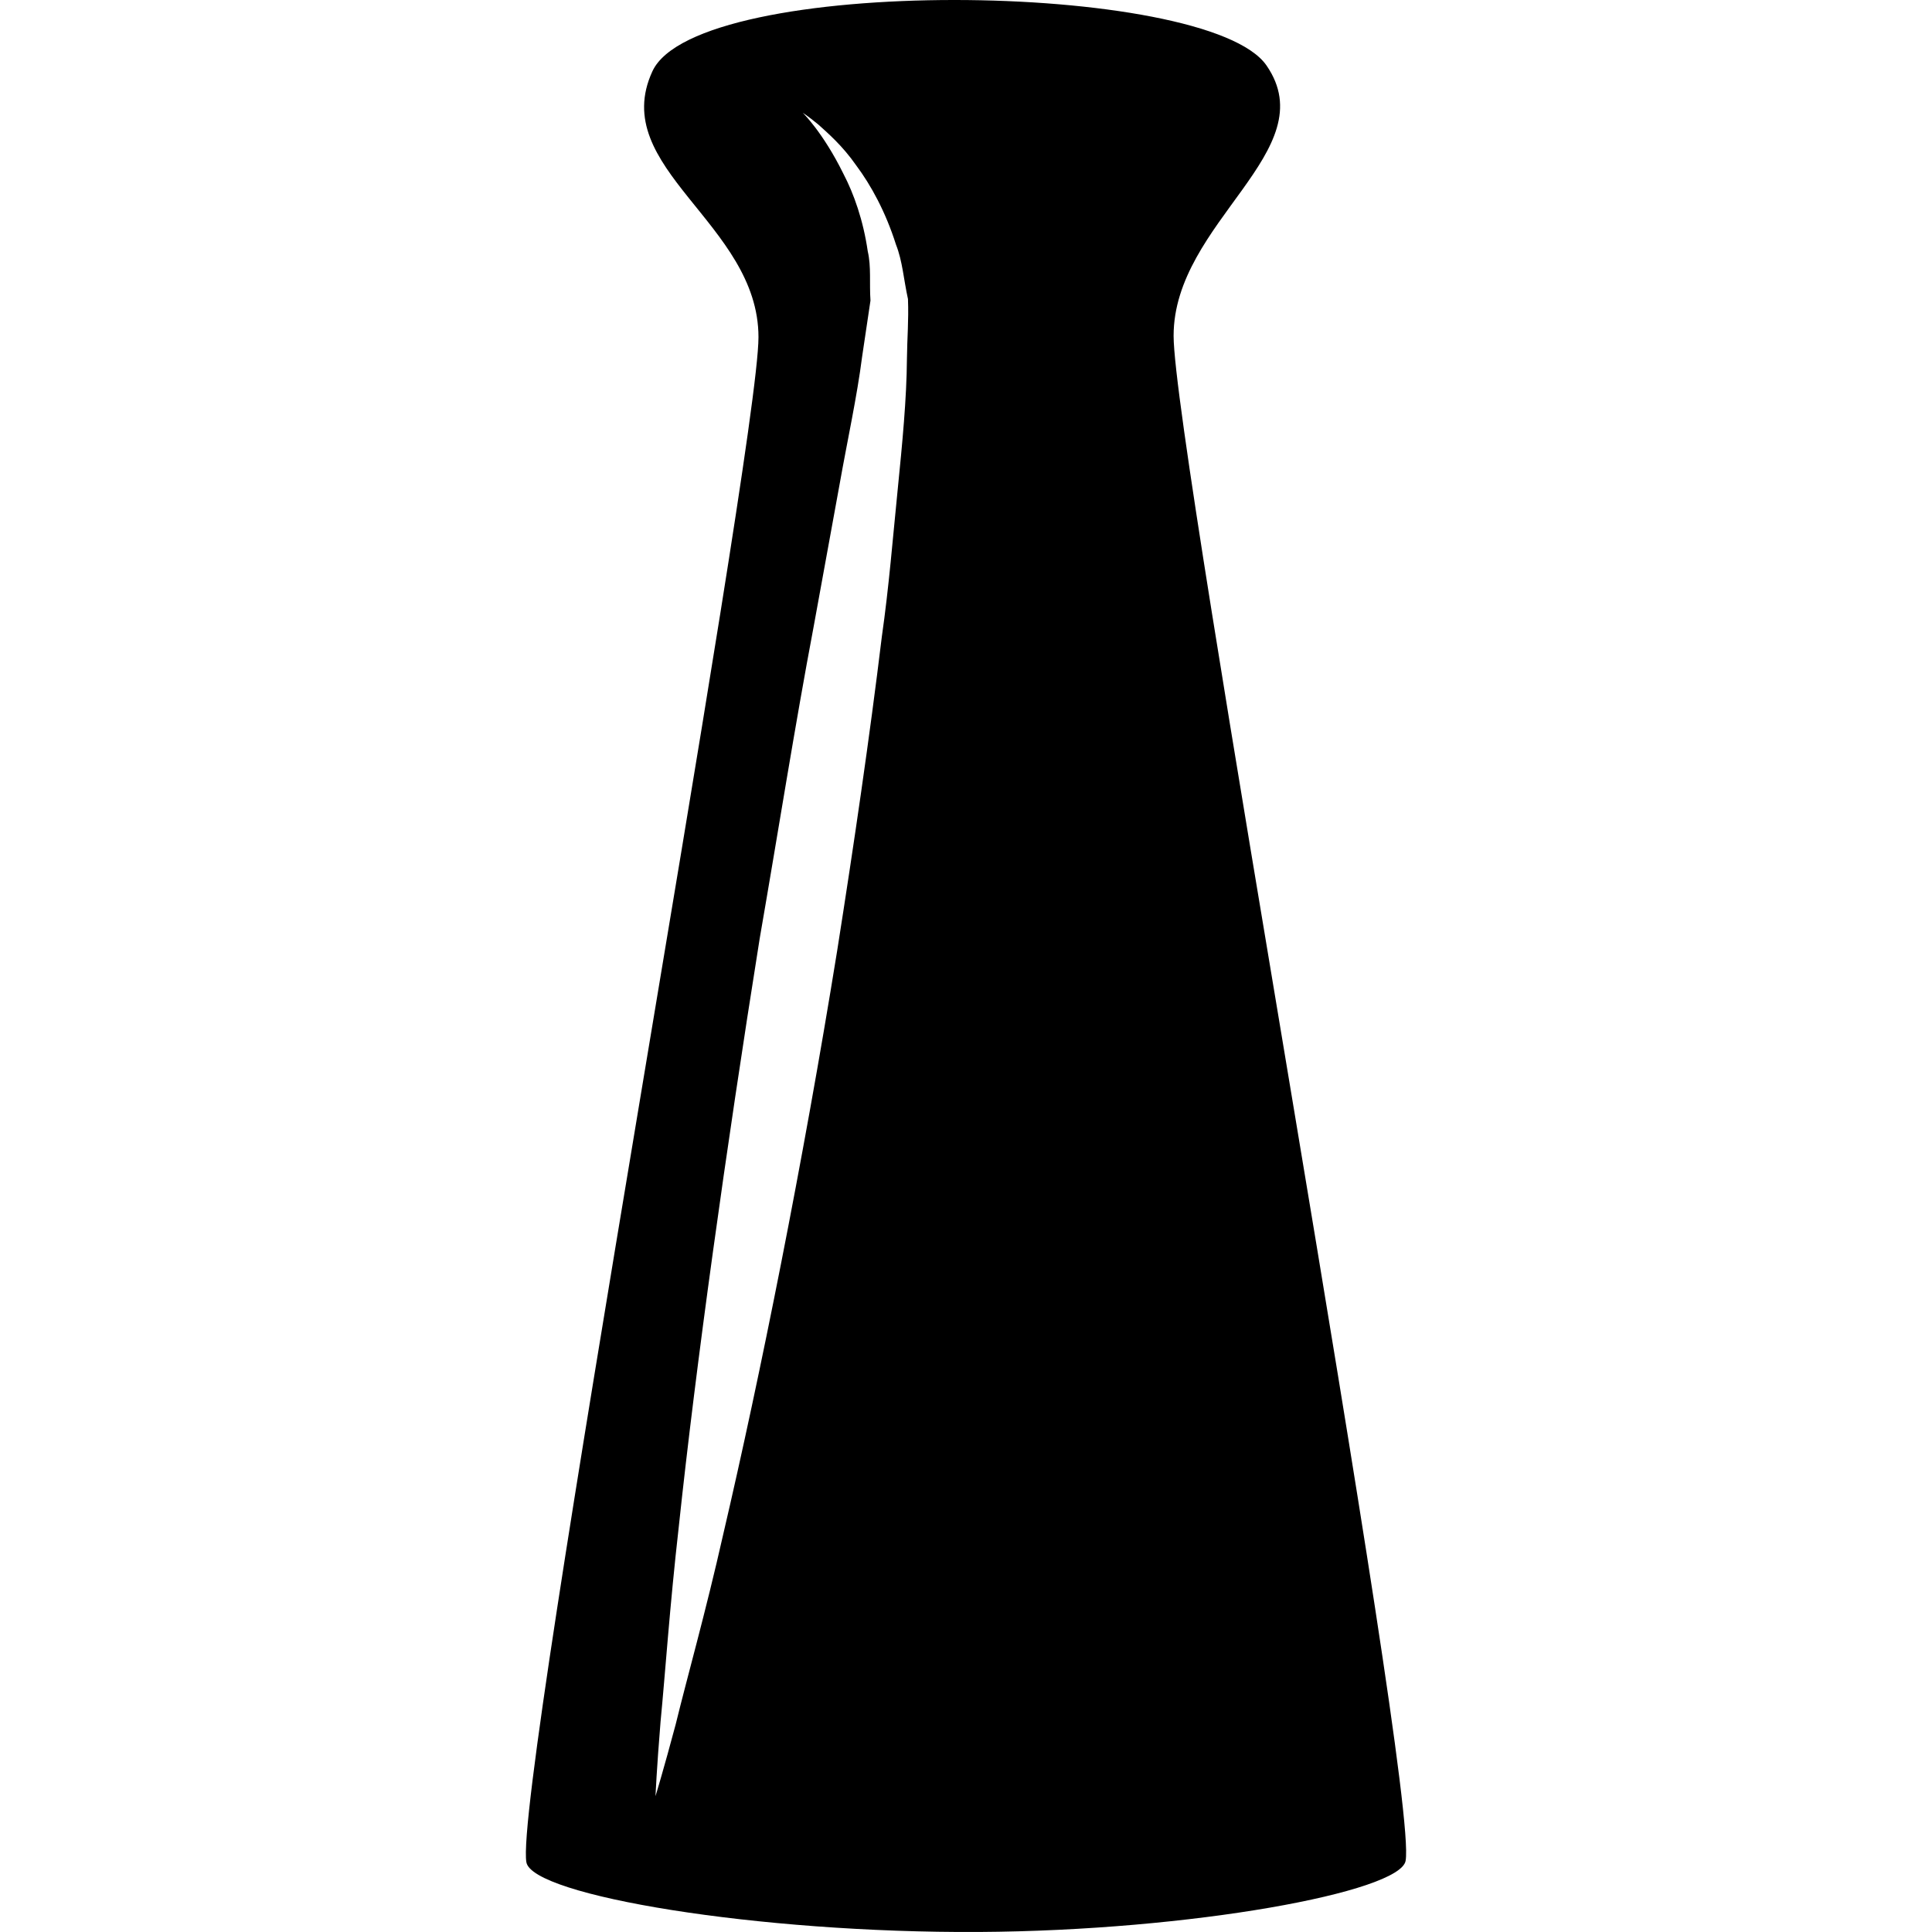 <?xml version="1.0" encoding="iso-8859-1"?>
<!-- Uploaded to: SVG Repo, www.svgrepo.com, Generator: SVG Repo Mixer Tools -->
<!DOCTYPE svg PUBLIC "-//W3C//DTD SVG 1.1//EN" "http://www.w3.org/Graphics/SVG/1.1/DTD/svg11.dtd">
<svg fill="#000000" version="1.1" id="Capa_1" xmlns="http://www.w3.org/2000/svg" xmlns:xlink="http://www.w3.org/1999/xlink" 
	 width="800px" height="800px" viewBox="0 0 380.73 380.73"
	 xml:space="preserve">
<g>
	<path d="M231.276,66.184c0-22.477,29.918-36.442,18.312-53.277C237.992-3.929,137.38-5.057,128.567,14.05
		c-8.83,19.107,20.902,29.93,20.902,52.395s-48.34,285.942-45.737,300.546c1.18,6.564,45.604,13.978,89.174,13.733
		c41.891-0.244,82.998-7.866,84.09-14.023C279.622,352.107,231.276,88.637,231.276,66.184z M178.726,70.668
		c-0.059,7.936-0.906,16.655-1.83,25.892c-0.93,9.185-1.714,19.119-3.119,28.919c-2.405,19.833-5.496,40.903-8.808,61.927
		c-6.791,42.031-15.168,83.765-22.436,114.904c-3.509,15.58-7.175,28.441-9.376,37.492c-2.405,9.028-3.985,14.164-3.985,14.164
		s0.238-5.356,0.999-14.663c0.906-9.283,1.795-22.599,3.596-38.47c3.375-31.789,9.243-73.906,15.941-115.878
		c3.631-20.949,6.936-41.903,10.637-61.486c1.771-9.696,3.474-19.083,5.101-27.983c1.574-8.876,3.428-17.225,4.45-25.218
		c0.574-3.846,1.121-7.535,1.644-11.043c-0.238-3.358,0.169-6.71-0.534-9.685c-0.883-6.105-2.725-11.328-4.822-15.336
		c-4.032-8.174-8.005-11.991-8.005-11.991s1.121,0.709,3.085,2.33c1.853,1.679,4.746,4.142,7.494,8.093
		c2.852,3.828,5.745,9.051,7.813,15.581c1.284,3.23,1.511,6.89,2.358,10.712C179.091,63.197,178.771,66.549,178.726,70.668z"/>
</g>
</svg>